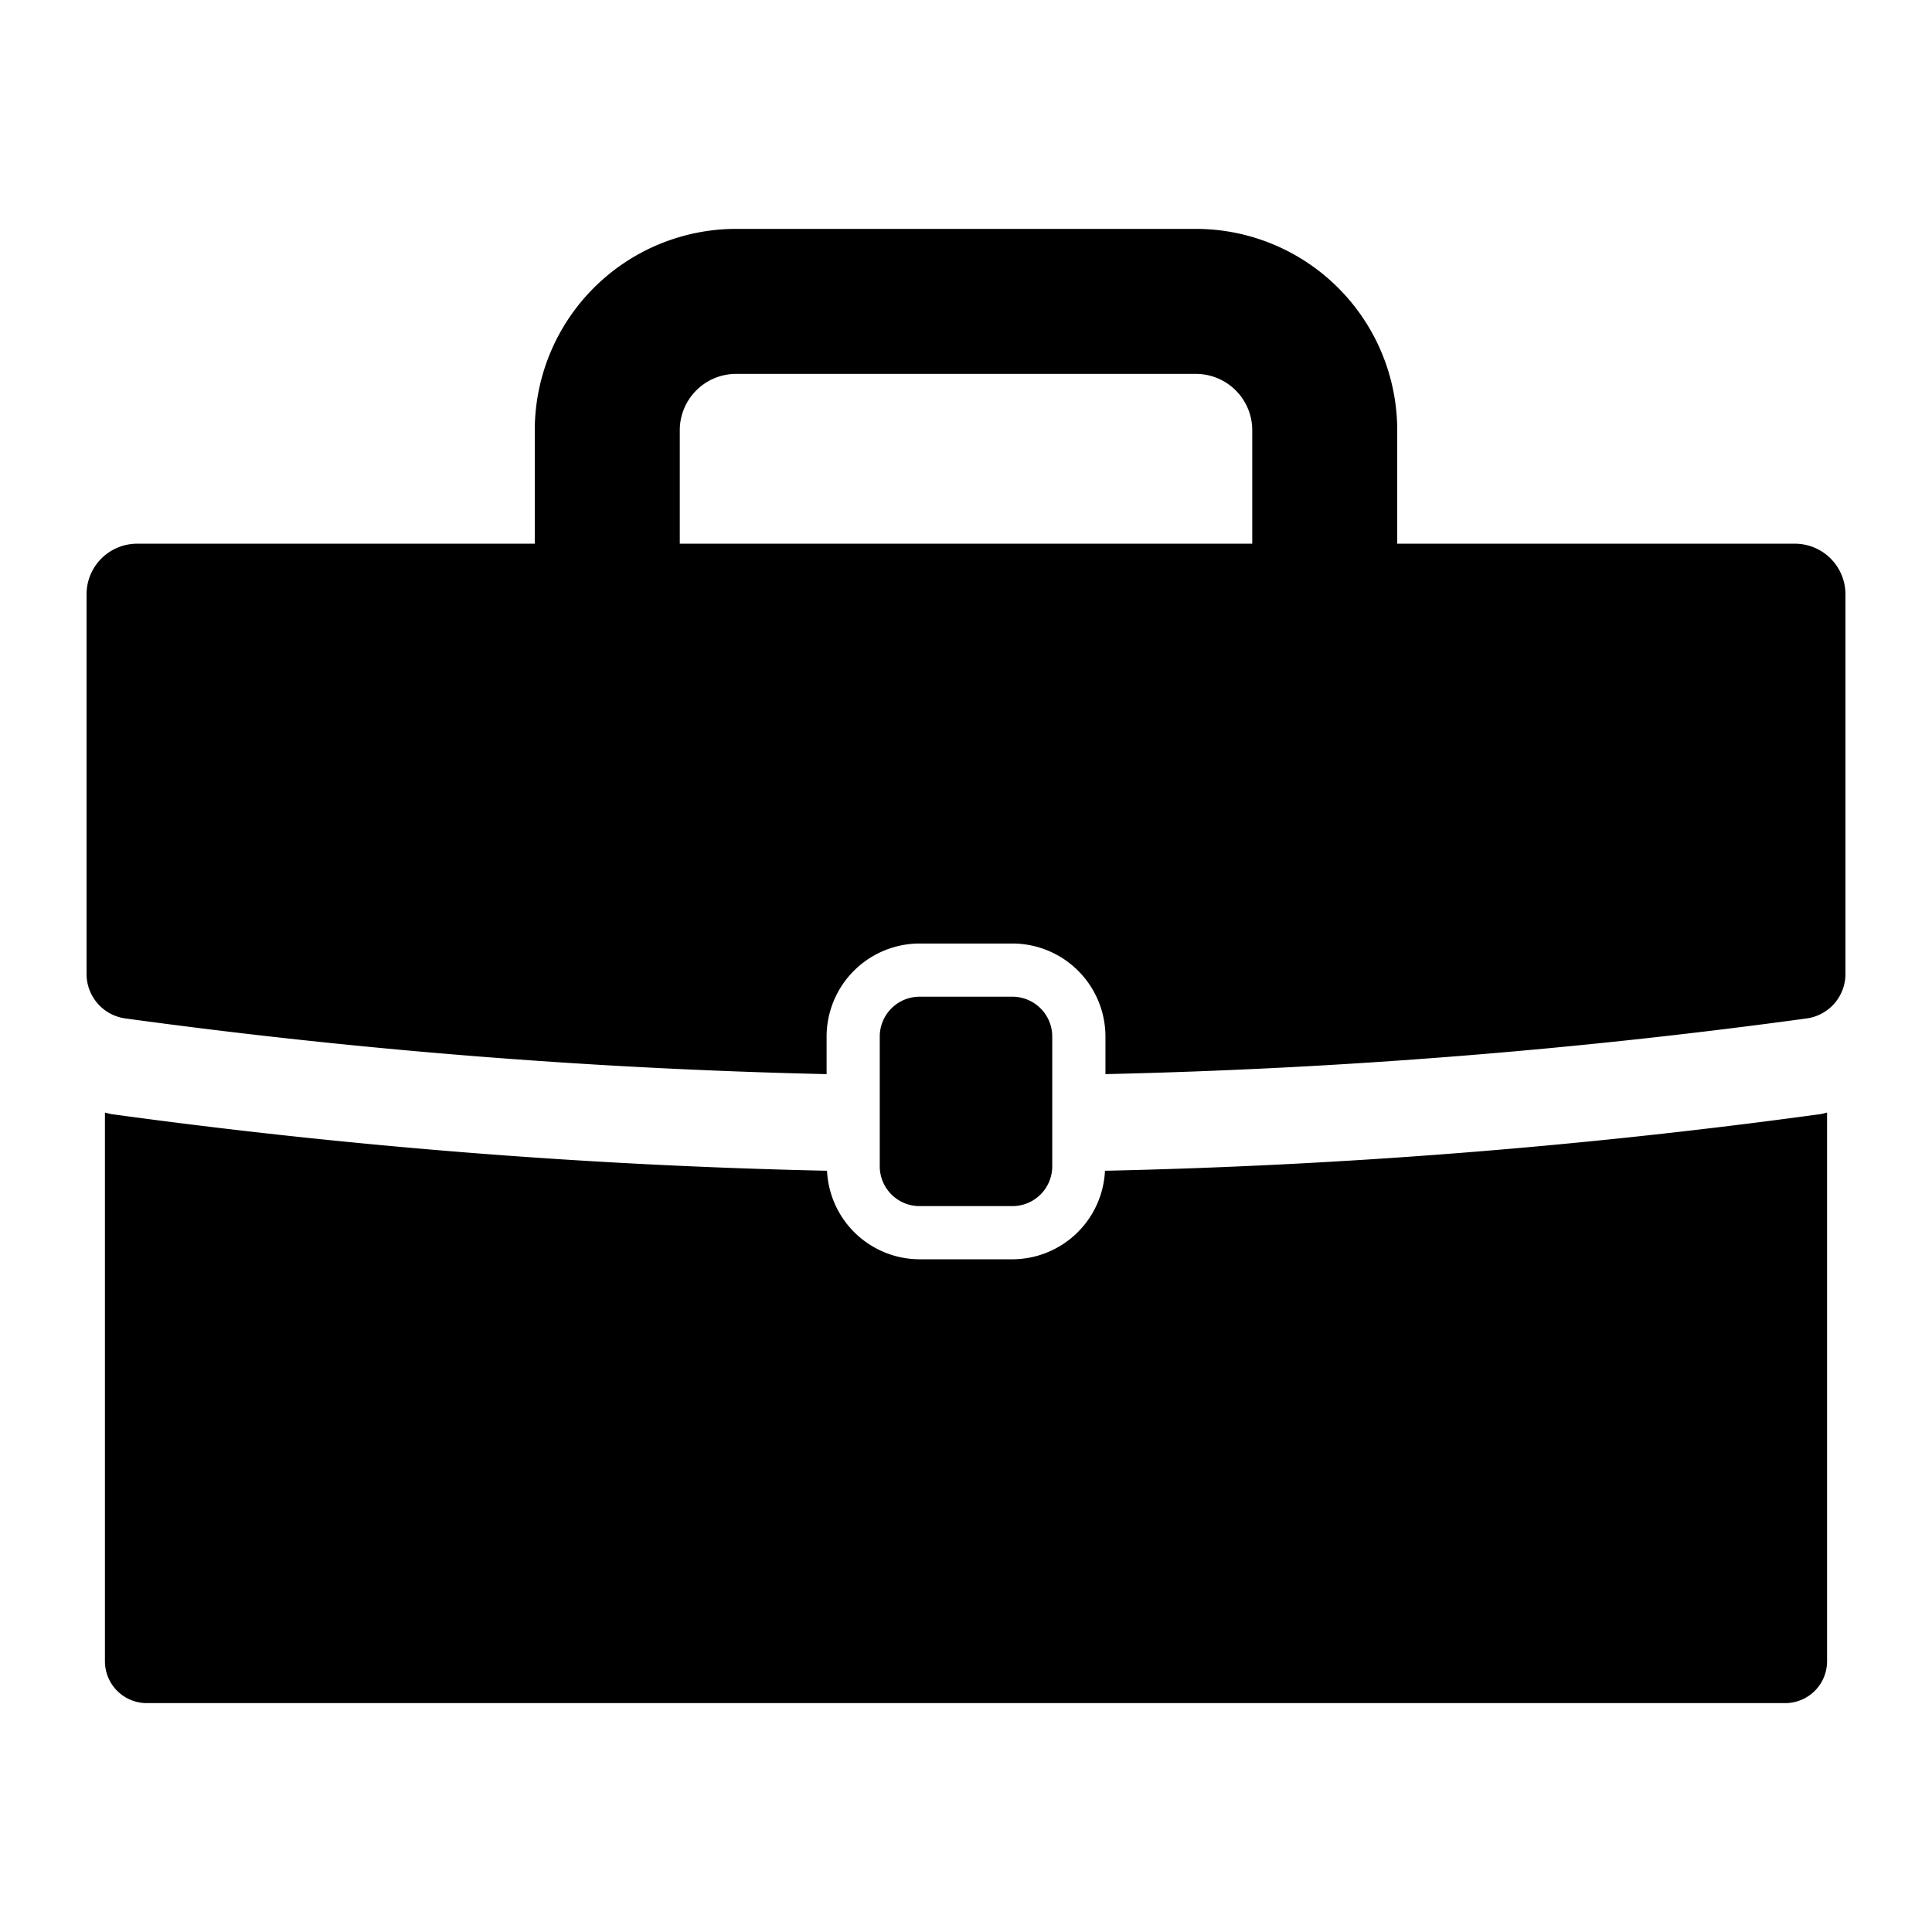 <svg id="Layer_1" data-name="Layer 1" xmlns="http://www.w3.org/2000/svg" viewBox="0 0 380 380"><defs><style>.cls-1{fill:#000;}</style></defs><path class="cls-1" d="M180.873,196.041h18.255a7.836,7.836,0,0,1,7.836,7.836v25.512a7.837,7.837,0,0,1-7.837,7.837H180.873a7.837,7.837,0,0,1-7.837-7.837V203.878A7.836,7.836,0,0,1,180.873,196.041Z"/><path class="cls-1" d="M217.333,230.274a18.274,18.274,0,0,1-18.206,17.412H180.873a18.273,18.273,0,0,1-18.206-17.412A1236.562,1236.562,0,0,1,21.911,219.133c-.439-.063-.841-.221-1.272-.3V326.743a8.238,8.238,0,0,0,8.238,8.239H351.122a8.238,8.238,0,0,0,8.239-8.239V218.829c-.431.083-.833.241-1.272.3A1236.652,1236.652,0,0,1,217.333,230.274Z"/><path class="cls-1" d="M353.023,106.938H274.818V84.607a39.634,39.634,0,0,0-39.59-39.589H144.772a39.634,39.634,0,0,0-39.59,39.589v22.331h-78.2a9.958,9.958,0,0,0-9.958,9.958V191.54a8.829,8.829,0,0,0,7.578,8.767,1222.853,1222.853,0,0,0,137.981,10.96v-7.388a18.316,18.316,0,0,1,18.295-18.3h18.254a18.316,18.316,0,0,1,18.295,18.3v7.387A1222.758,1222.758,0,0,0,355.4,200.307a8.829,8.829,0,0,0,7.578-8.767V116.9A9.958,9.958,0,0,0,353.023,106.938Zm-219.318,0V84.607a11.079,11.079,0,0,1,11.067-11.066h90.456A11.079,11.079,0,0,1,246.3,84.607v22.331Z"/></svg>
